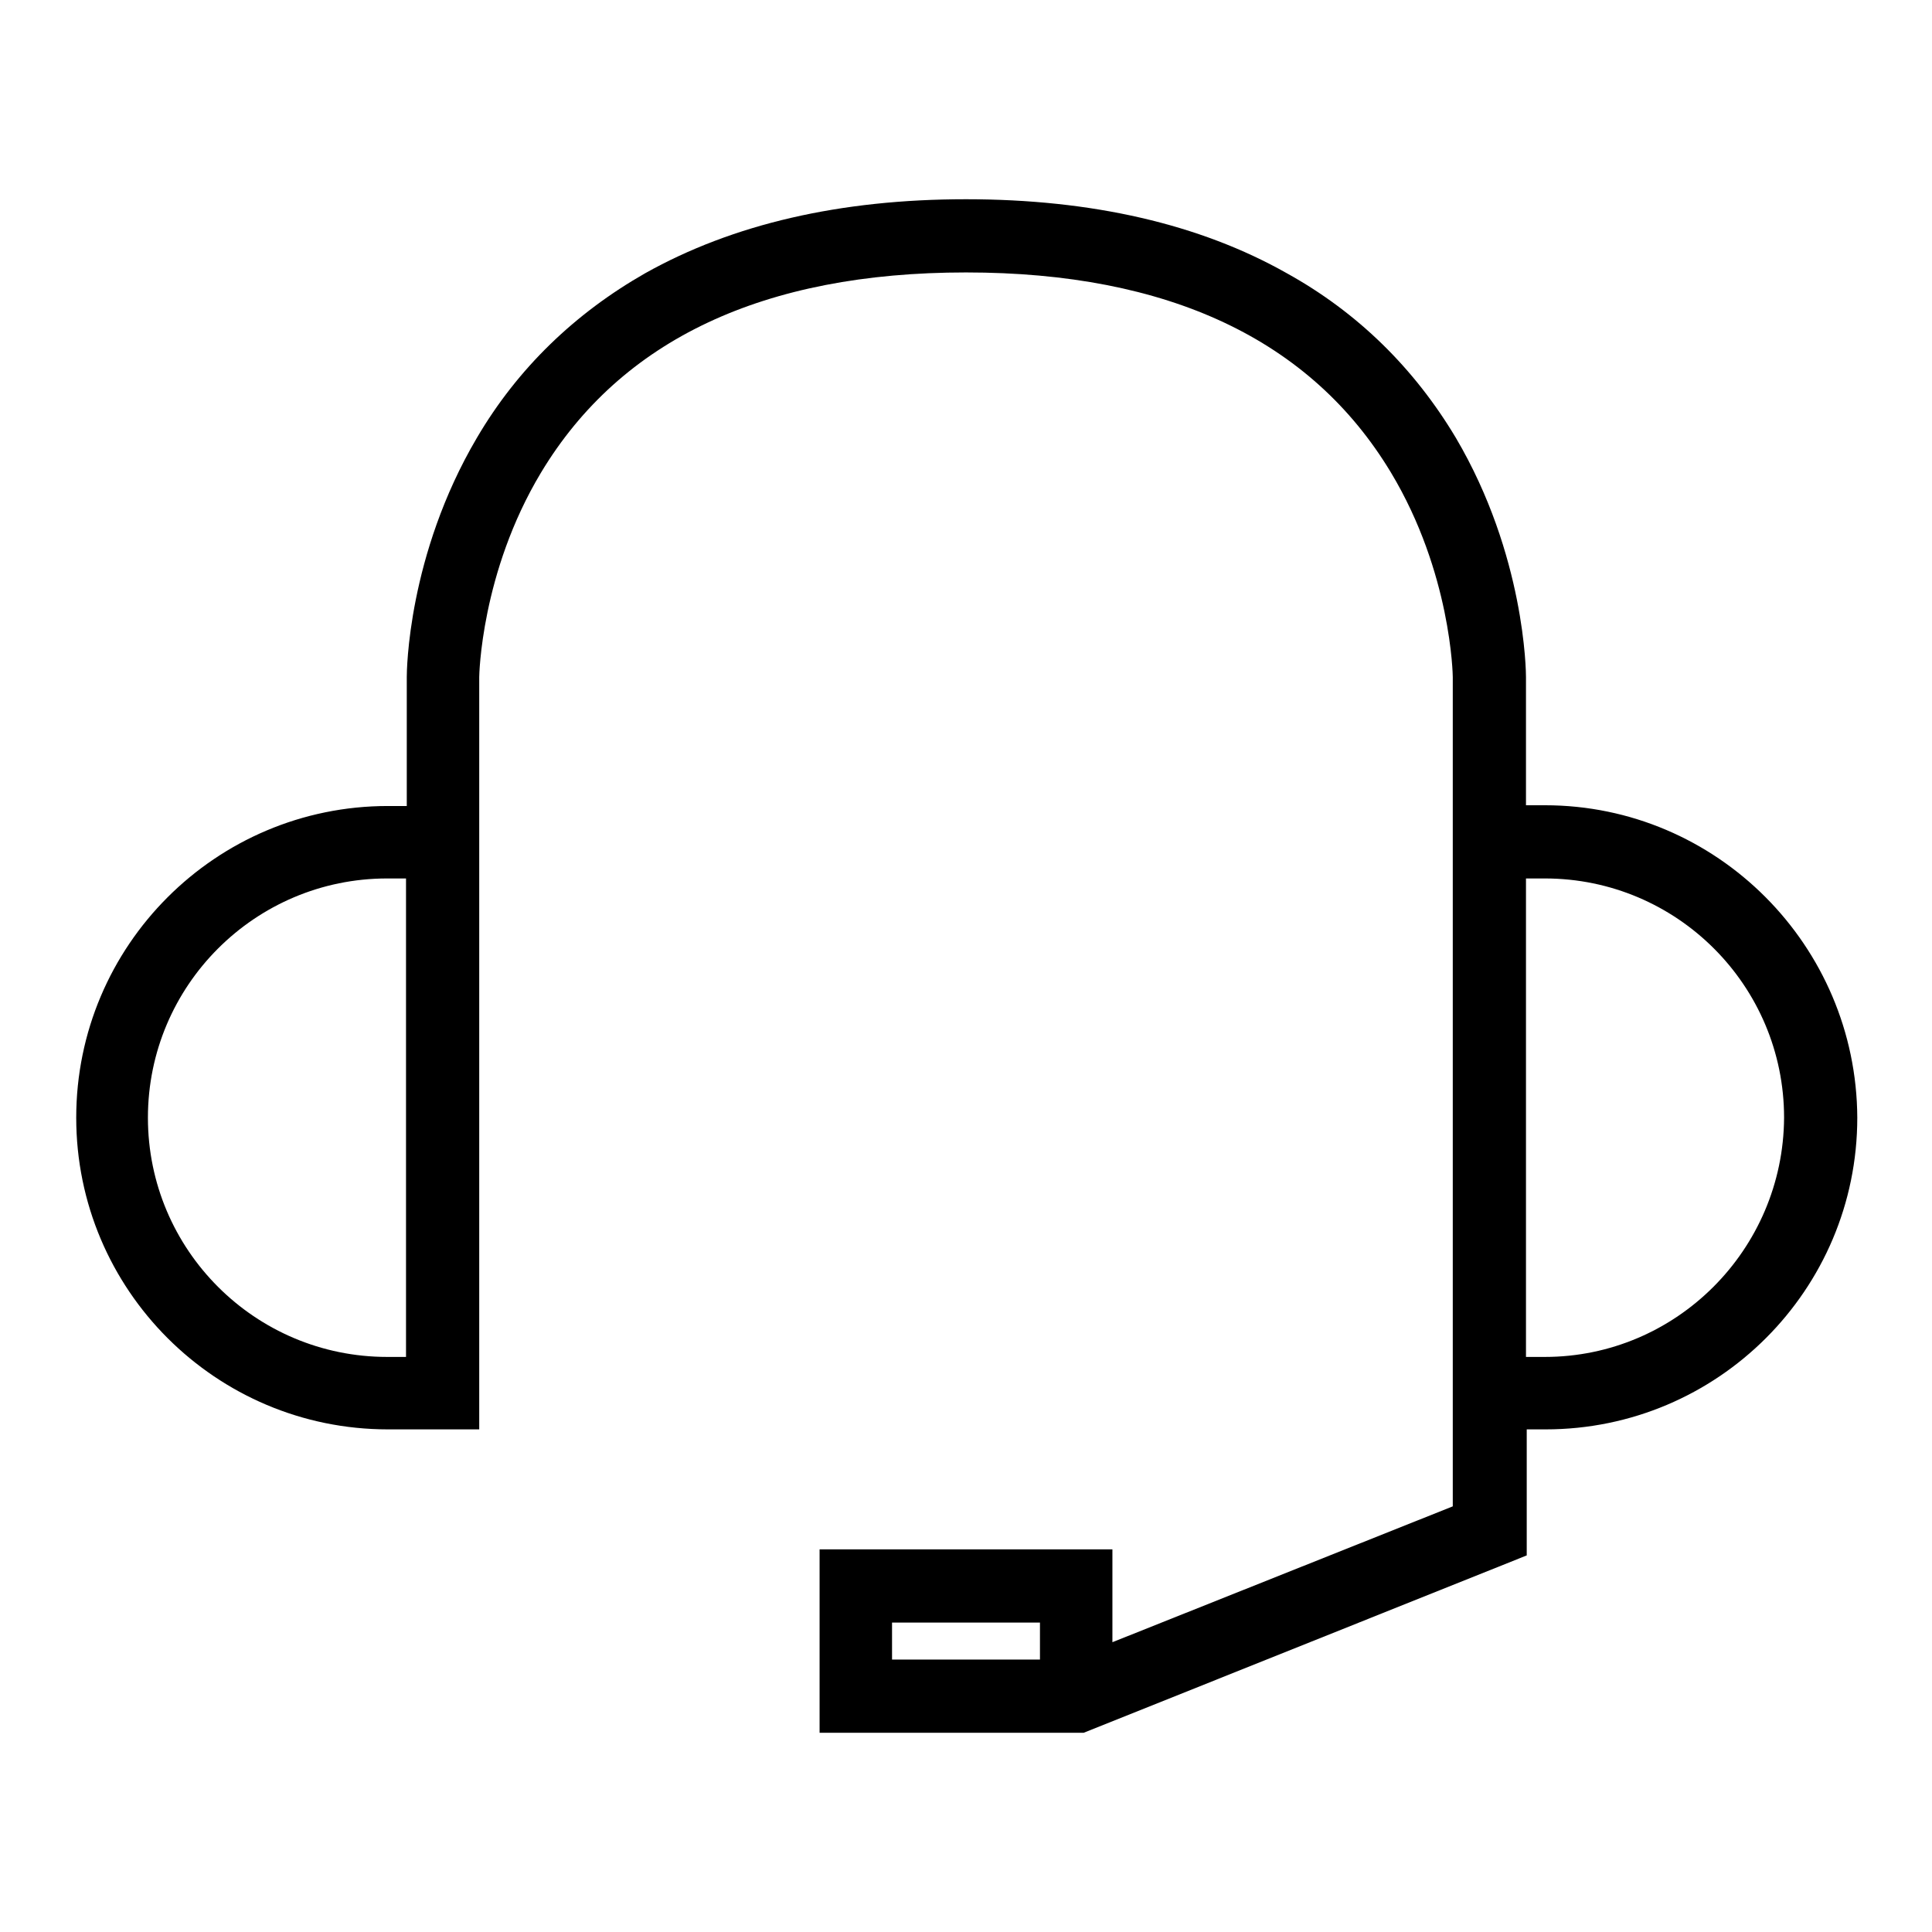 <?xml version="1.0" encoding="utf-8"?>
<!-- Svg Vector Icons : http://www.onlinewebfonts.com/icon -->
<!DOCTYPE svg PUBLIC "-//W3C//DTD SVG 1.1//EN" "http://www.w3.org/Graphics/SVG/1.1/DTD/svg11.dtd">
<svg version="1.1" xmlns="http://www.w3.org/2000/svg" xmlns:xlink="http://www.w3.org/1999/xlink" x="0px" y="0px" viewBox="0 0 256 256" enable-background="new 0 0 256 256" xml:space="preserve">
<g><g><path fill="#000000" d="M204.7,106.7h-2.5V89.7c0-0.6-0.1-16.1-9.3-31.7c-5.5-9.2-13-16.6-22.4-21.8c-11.5-6.5-25.8-9.8-42.5-9.8c-16.7,0-30.9,3.3-42.5,9.8C76.2,41.5,68.6,48.8,63.2,58c-9.2,15.6-9.3,31-9.3,31.7v17.1h-2.5c-22.8,0-41.3,18.5-41.3,41.3c0,22.8,18.5,41.3,41.3,41.3h12.1v-66.9v-15.8V89.7c0-0.1,0.2-13.8,8.2-27.1C82.3,45,101.2,36.1,128,36.1c26.8,0,45.7,8.9,56.3,26.5c8,13.3,8.2,26.9,8.2,27.1v17.1v4.8v73v4.8v10.2l-45.1,18v-12.3h-38.8v24.3h35l58.7-23.5v-16.7h2.5c22.8,0,41.3-18.5,41.3-41.3C246,125.3,227.5,106.7,204.7,106.7z M53.8,179.8h-2.5c-17.5,0-31.7-14.2-31.7-31.7c0-17.5,14.2-31.7,31.7-31.7h2.5v6.1V179.8z M137.8,219.9h-19.6V215h19.6V219.9z M204.7,179.8h-2.5v-63.4h2.5c17.5,0,31.7,14.2,31.7,31.7C236.3,165.6,222.1,179.8,204.7,179.8z"/></g></g>
</svg>